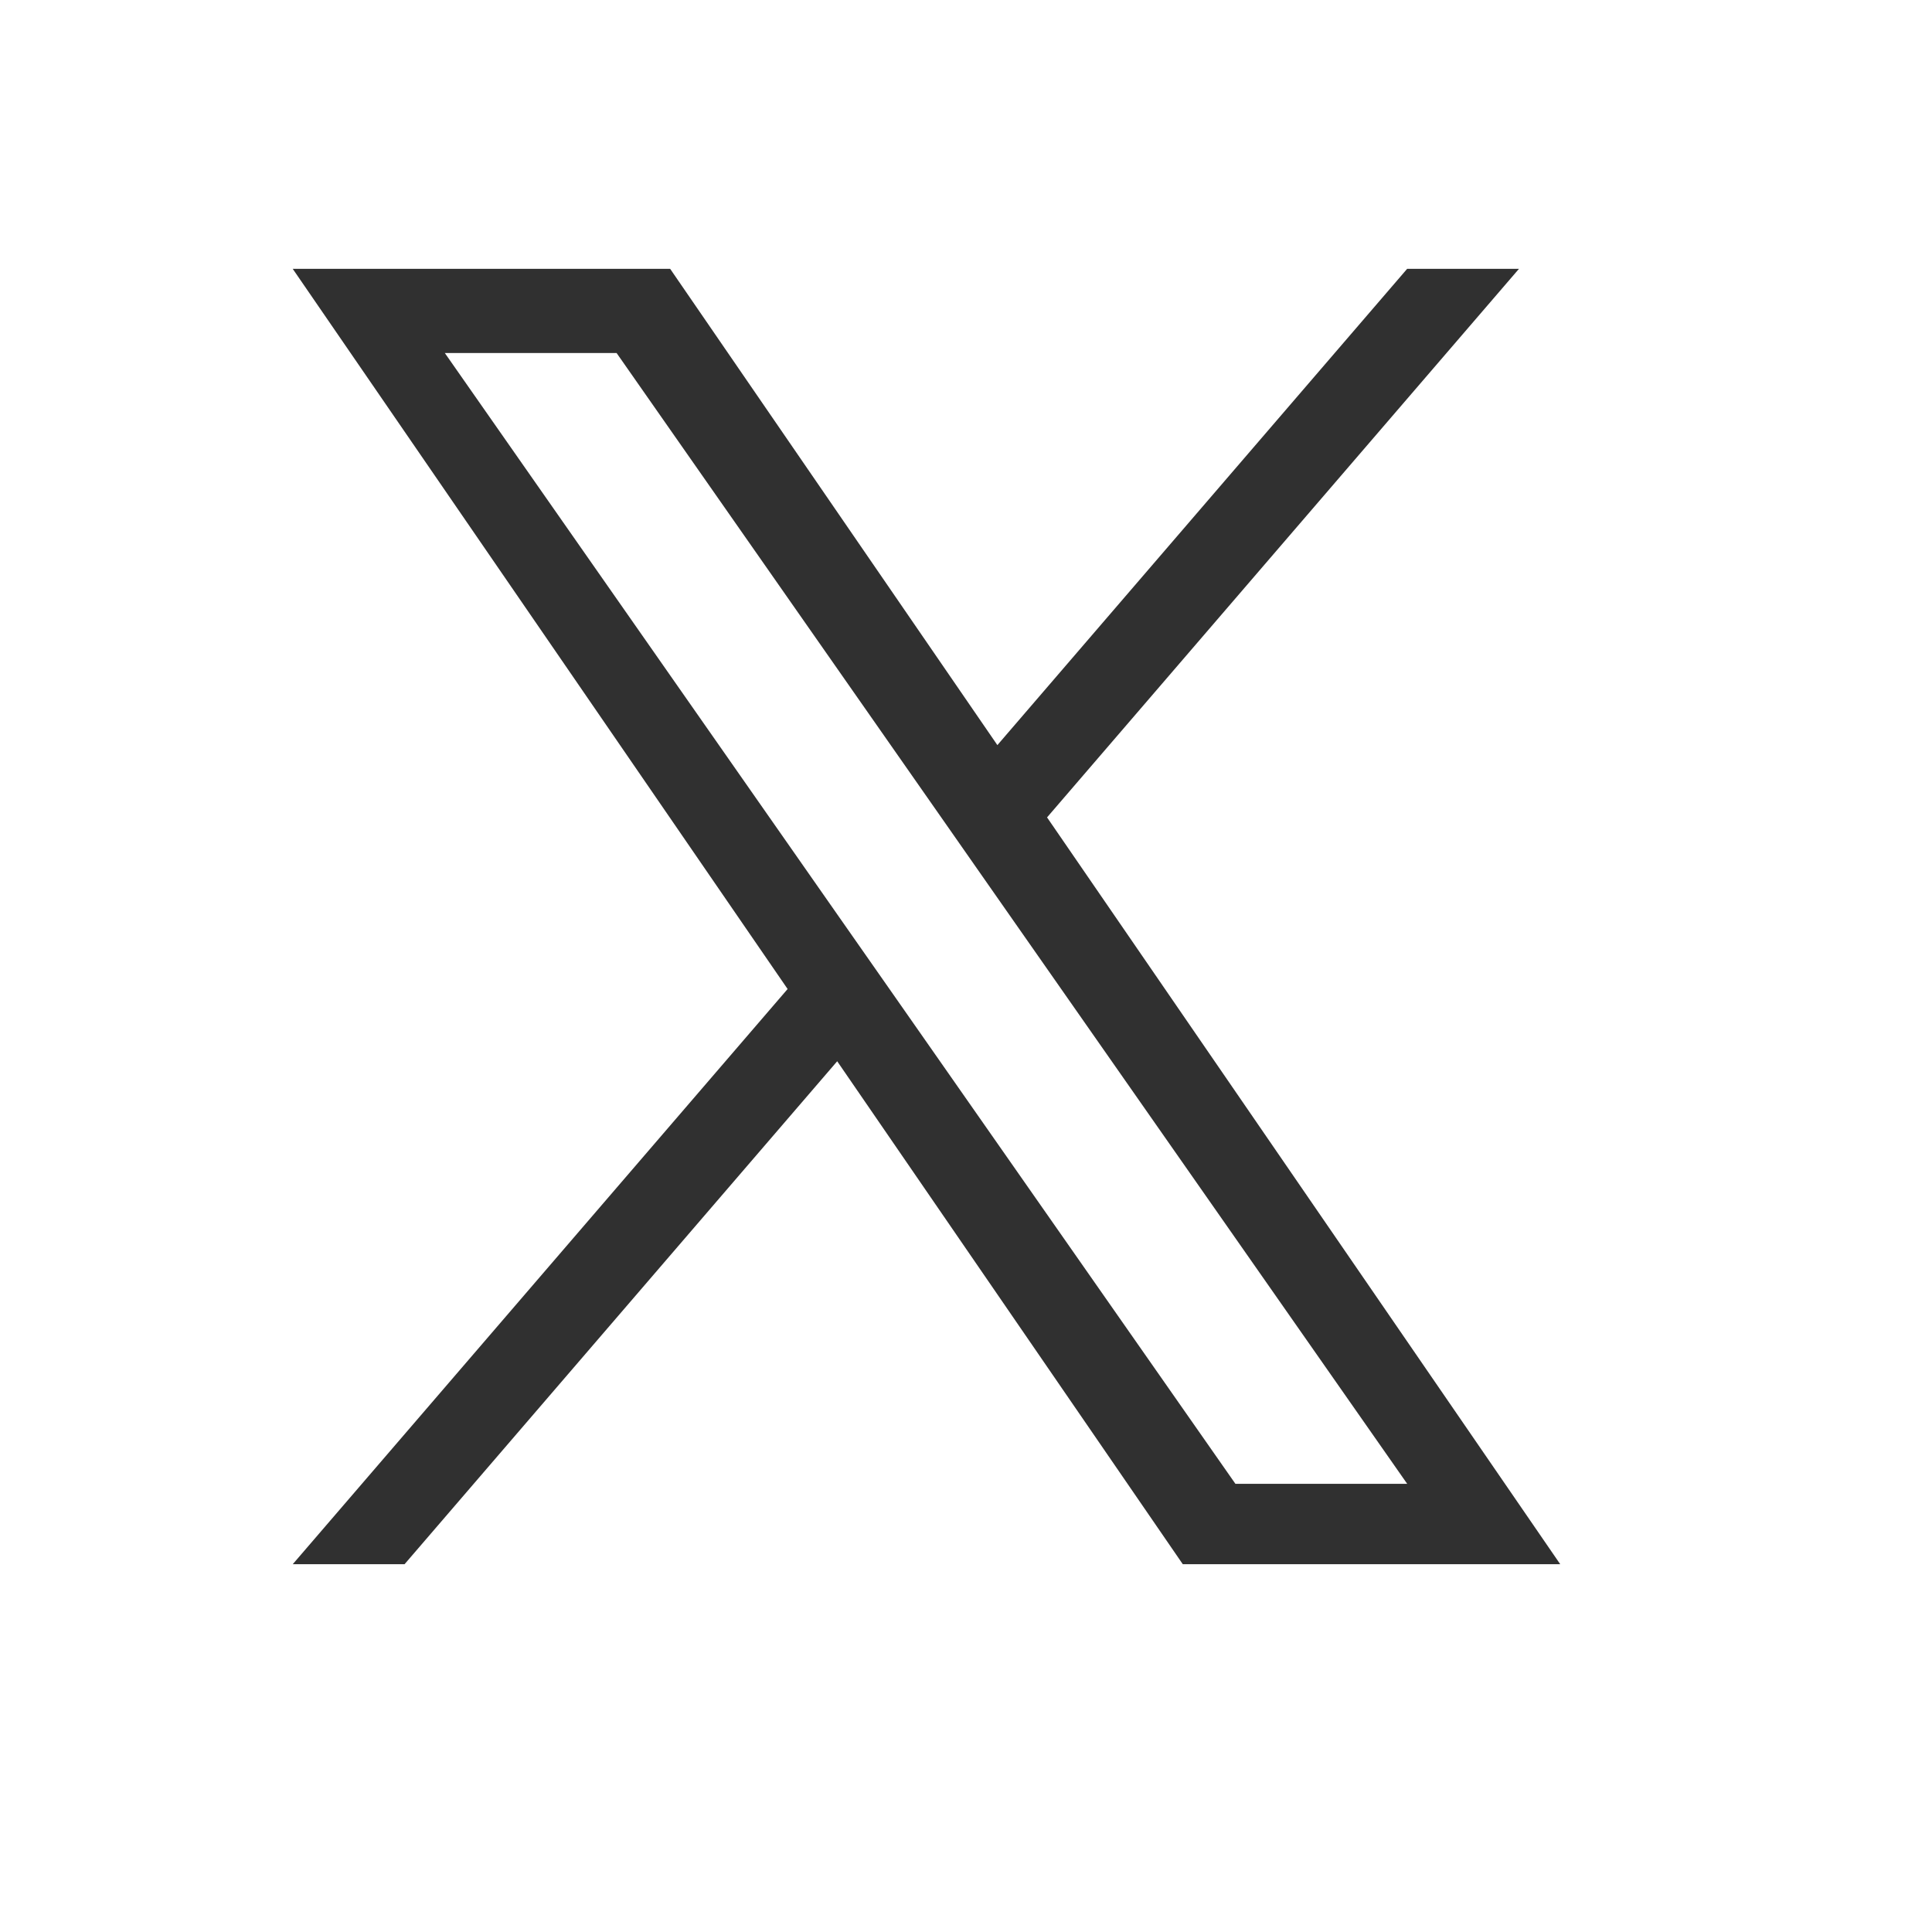 <svg width="33" height="33" viewBox="0 0 33 33" fill="none" xmlns="http://www.w3.org/2000/svg">
<g id="icon / jam-icons / outline &#38; logos / twitter">
<path id="Vector" d="M17.885 13.961L25.945 4.592H24.035L17.036 12.727L11.447 4.592H5L13.453 16.893L5 26.718H6.91L14.3 18.127L20.203 26.718H26.65L17.884 13.961H17.885ZM15.269 17.002L14.412 15.777L7.598 6.03H10.532L16.031 13.896L16.887 15.121L24.036 25.345H21.102L15.269 17.002V17.002Z" fill="#303030"/>
</g>
</svg>
